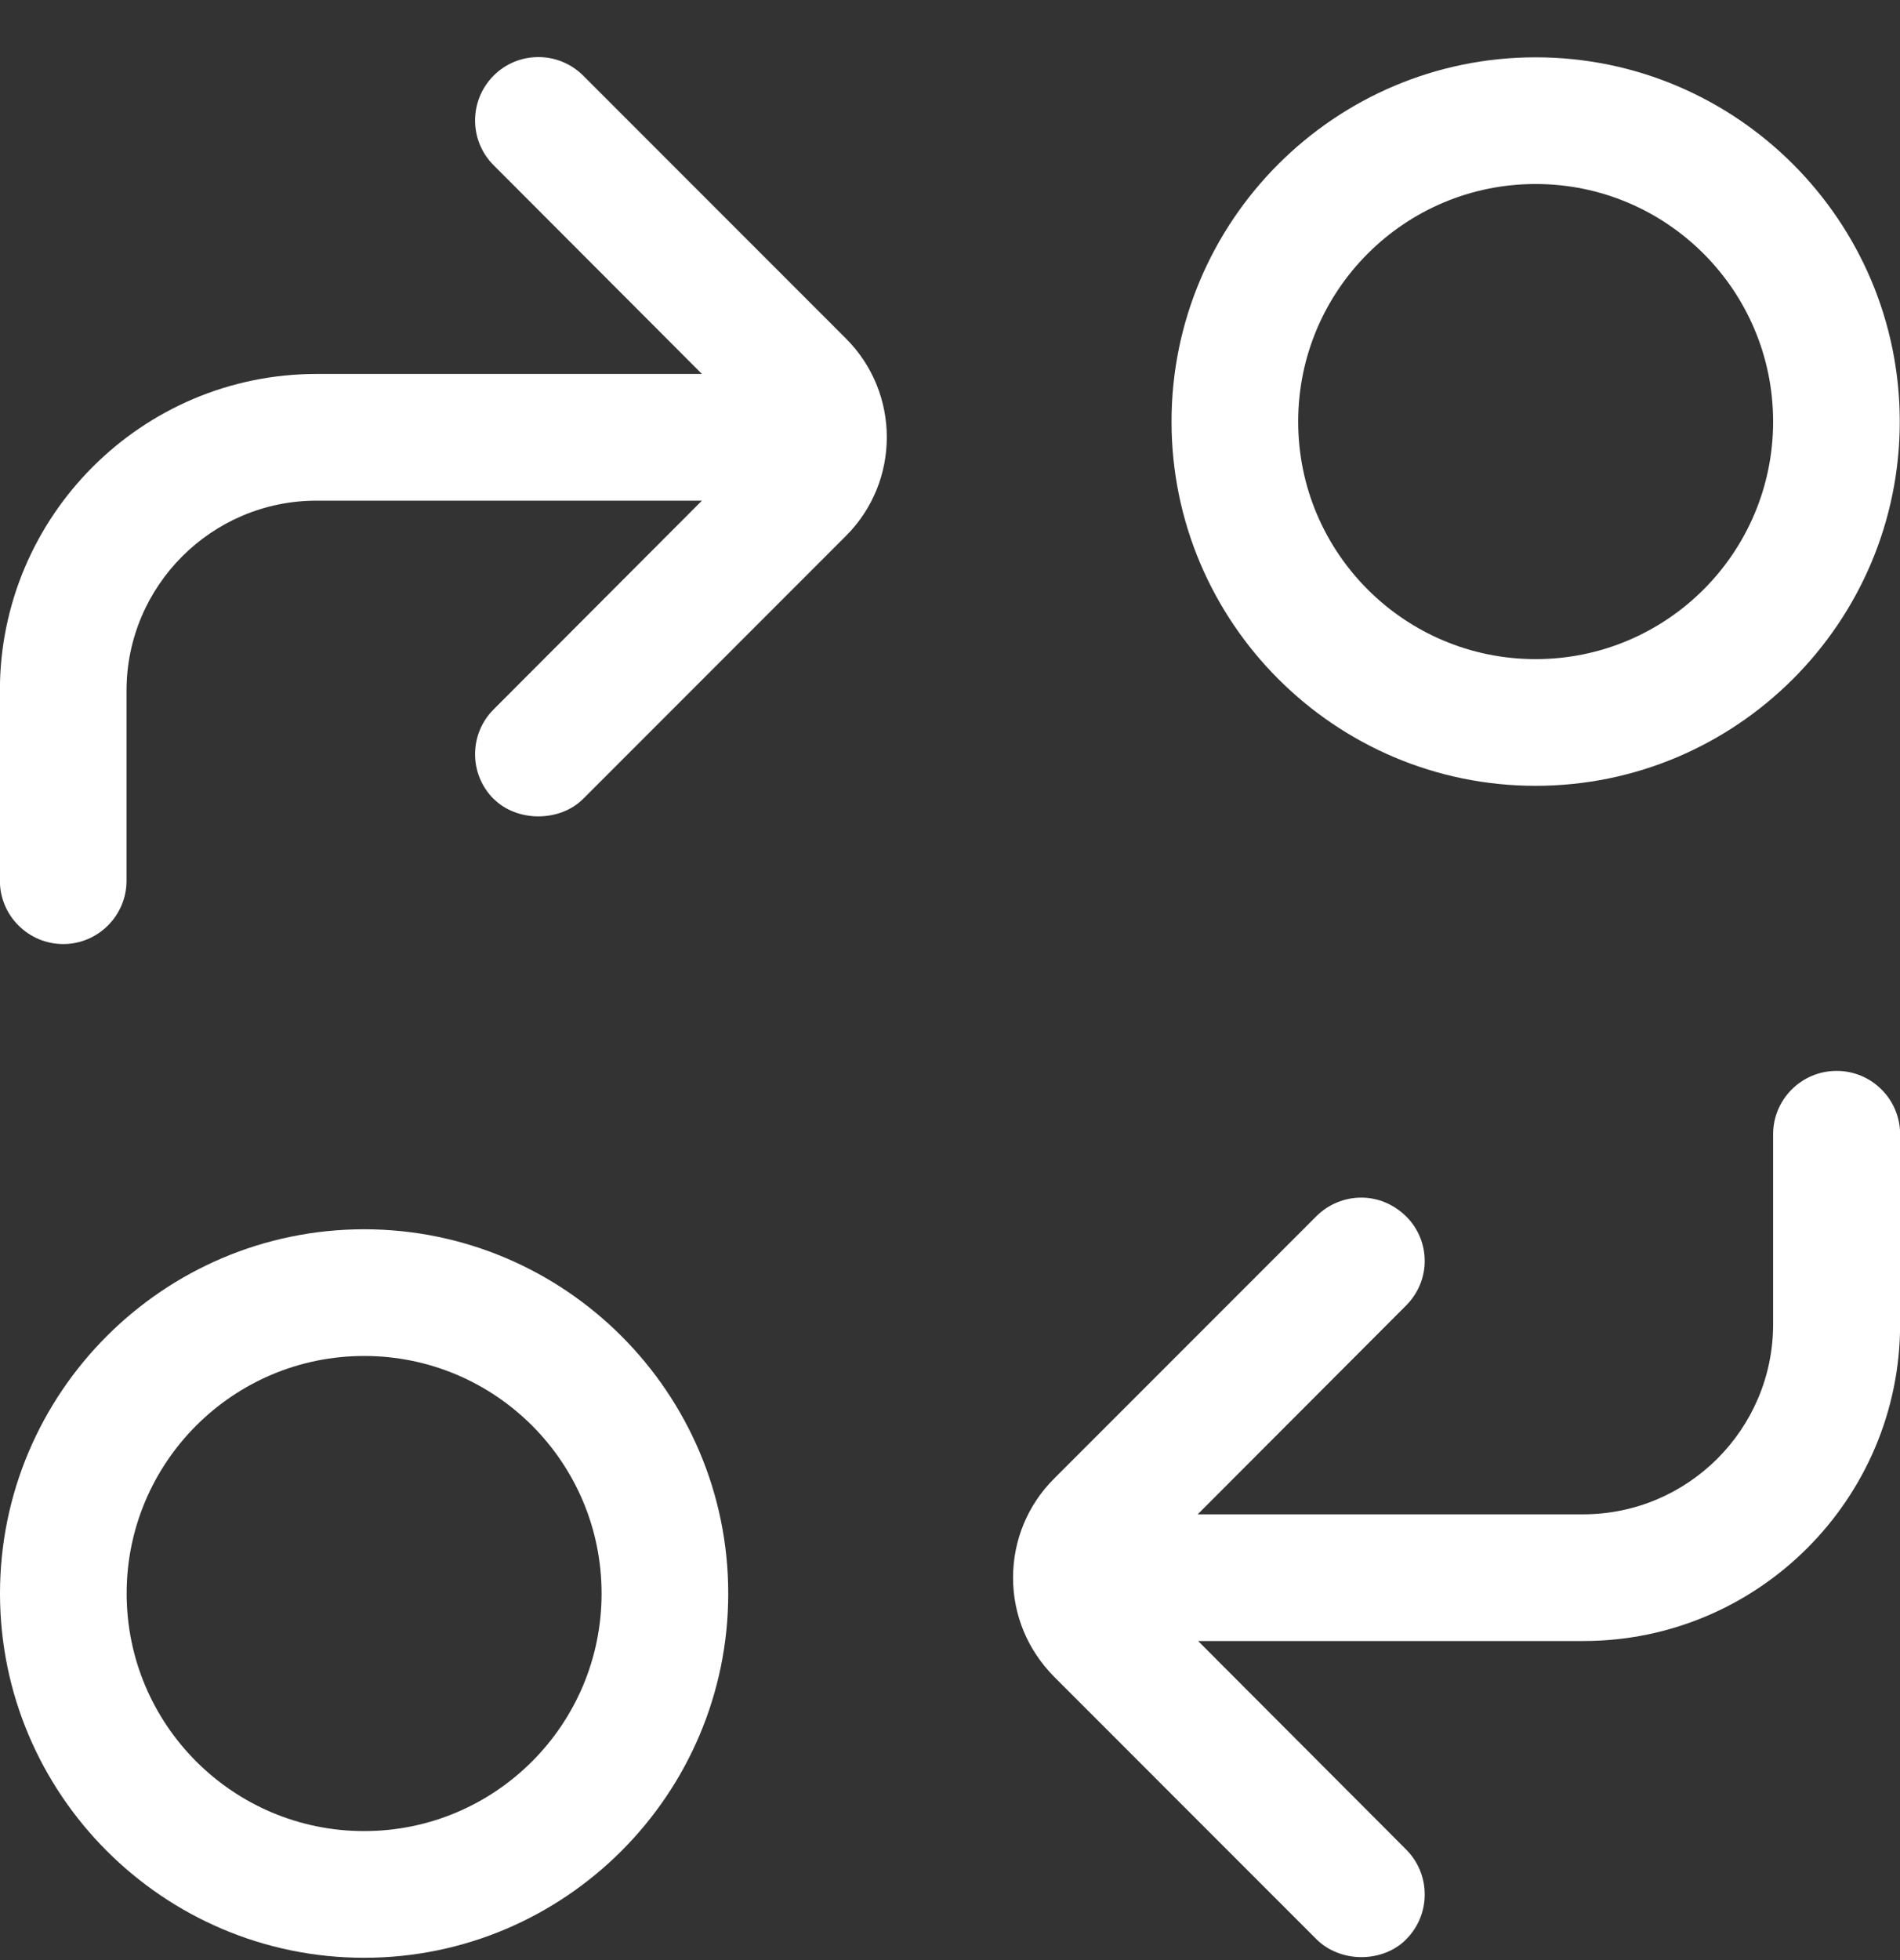 <svg width="32" height="33" viewBox="0 0 32 33" fill="none" xmlns="http://www.w3.org/2000/svg">
<rect x="0" y="0" width="32" height="33" fill="#333333" stroke="none"/>
<path d="M30.929 18.03C30.342 18.03 29.863 18.509 29.863 19.096V22.296C29.863 24.06 28.428 25.495 26.663 25.495H20.172L23.68 21.981C23.882 21.779 23.995 21.512 23.995 21.229C23.995 20.946 23.882 20.675 23.68 20.477C23.478 20.279 23.212 20.163 22.928 20.163C22.645 20.163 22.374 20.275 22.176 20.471L17.75 24.897C17.308 25.339 17.062 25.933 17.062 26.562C17.062 27.191 17.308 27.778 17.75 28.226L22.176 32.653C22.364 32.84 22.641 32.95 22.928 32.95C23.216 32.95 23.493 32.844 23.68 32.653C23.882 32.451 23.995 32.184 23.995 31.894C23.995 31.607 23.882 31.34 23.686 31.142L20.179 27.628H26.669C29.609 27.628 32.002 25.235 32.002 22.296V19.096C32.002 18.509 31.523 18.03 30.936 18.03L30.929 18.03Z" fill="white"/>
<path d="M6.133 20.696C2.752 20.696 0 23.448 0 26.828C0 30.209 2.752 32.961 6.133 32.961C9.513 32.961 12.265 30.209 12.265 26.828C12.265 23.448 9.513 20.696 6.133 20.696ZM6.133 30.828C3.925 30.828 2.133 29.036 2.133 26.828C2.133 24.62 3.925 22.829 6.133 22.829C8.341 22.829 10.132 24.62 10.132 26.828C10.132 29.036 8.341 30.828 6.133 30.828Z" fill="white"/>
<path d="M25.863 0.965C22.483 0.965 19.731 3.717 19.731 7.098C19.731 10.479 22.483 13.23 25.863 13.23C29.244 13.23 31.996 10.479 31.996 7.098C31.996 3.717 29.244 0.965 25.863 0.965ZM25.863 11.097C23.655 11.097 21.864 9.306 21.864 7.098C21.864 4.89 23.655 3.098 25.863 3.098C28.071 3.098 29.863 4.89 29.863 7.098C29.863 9.306 28.071 11.097 25.863 11.097Z" fill="white"/>
<path d="M8.314 13.449C8.707 13.843 9.428 13.843 9.822 13.449L14.248 9.022C15.165 8.106 15.165 6.616 14.248 5.7L9.822 1.273C9.405 0.857 8.728 0.857 8.314 1.273C7.897 1.69 7.897 2.367 8.314 2.782L11.822 6.296H5.331C2.391 6.296 -0.002 8.689 -0.002 11.628V14.828C-0.002 15.415 0.477 15.894 1.065 15.894C1.652 15.894 2.131 15.415 2.131 14.828V11.628C2.131 9.864 3.566 8.429 5.331 8.429H11.822L8.314 11.943C7.897 12.359 7.897 13.036 8.314 13.451V13.449Z" fill="white"/>
</svg>
